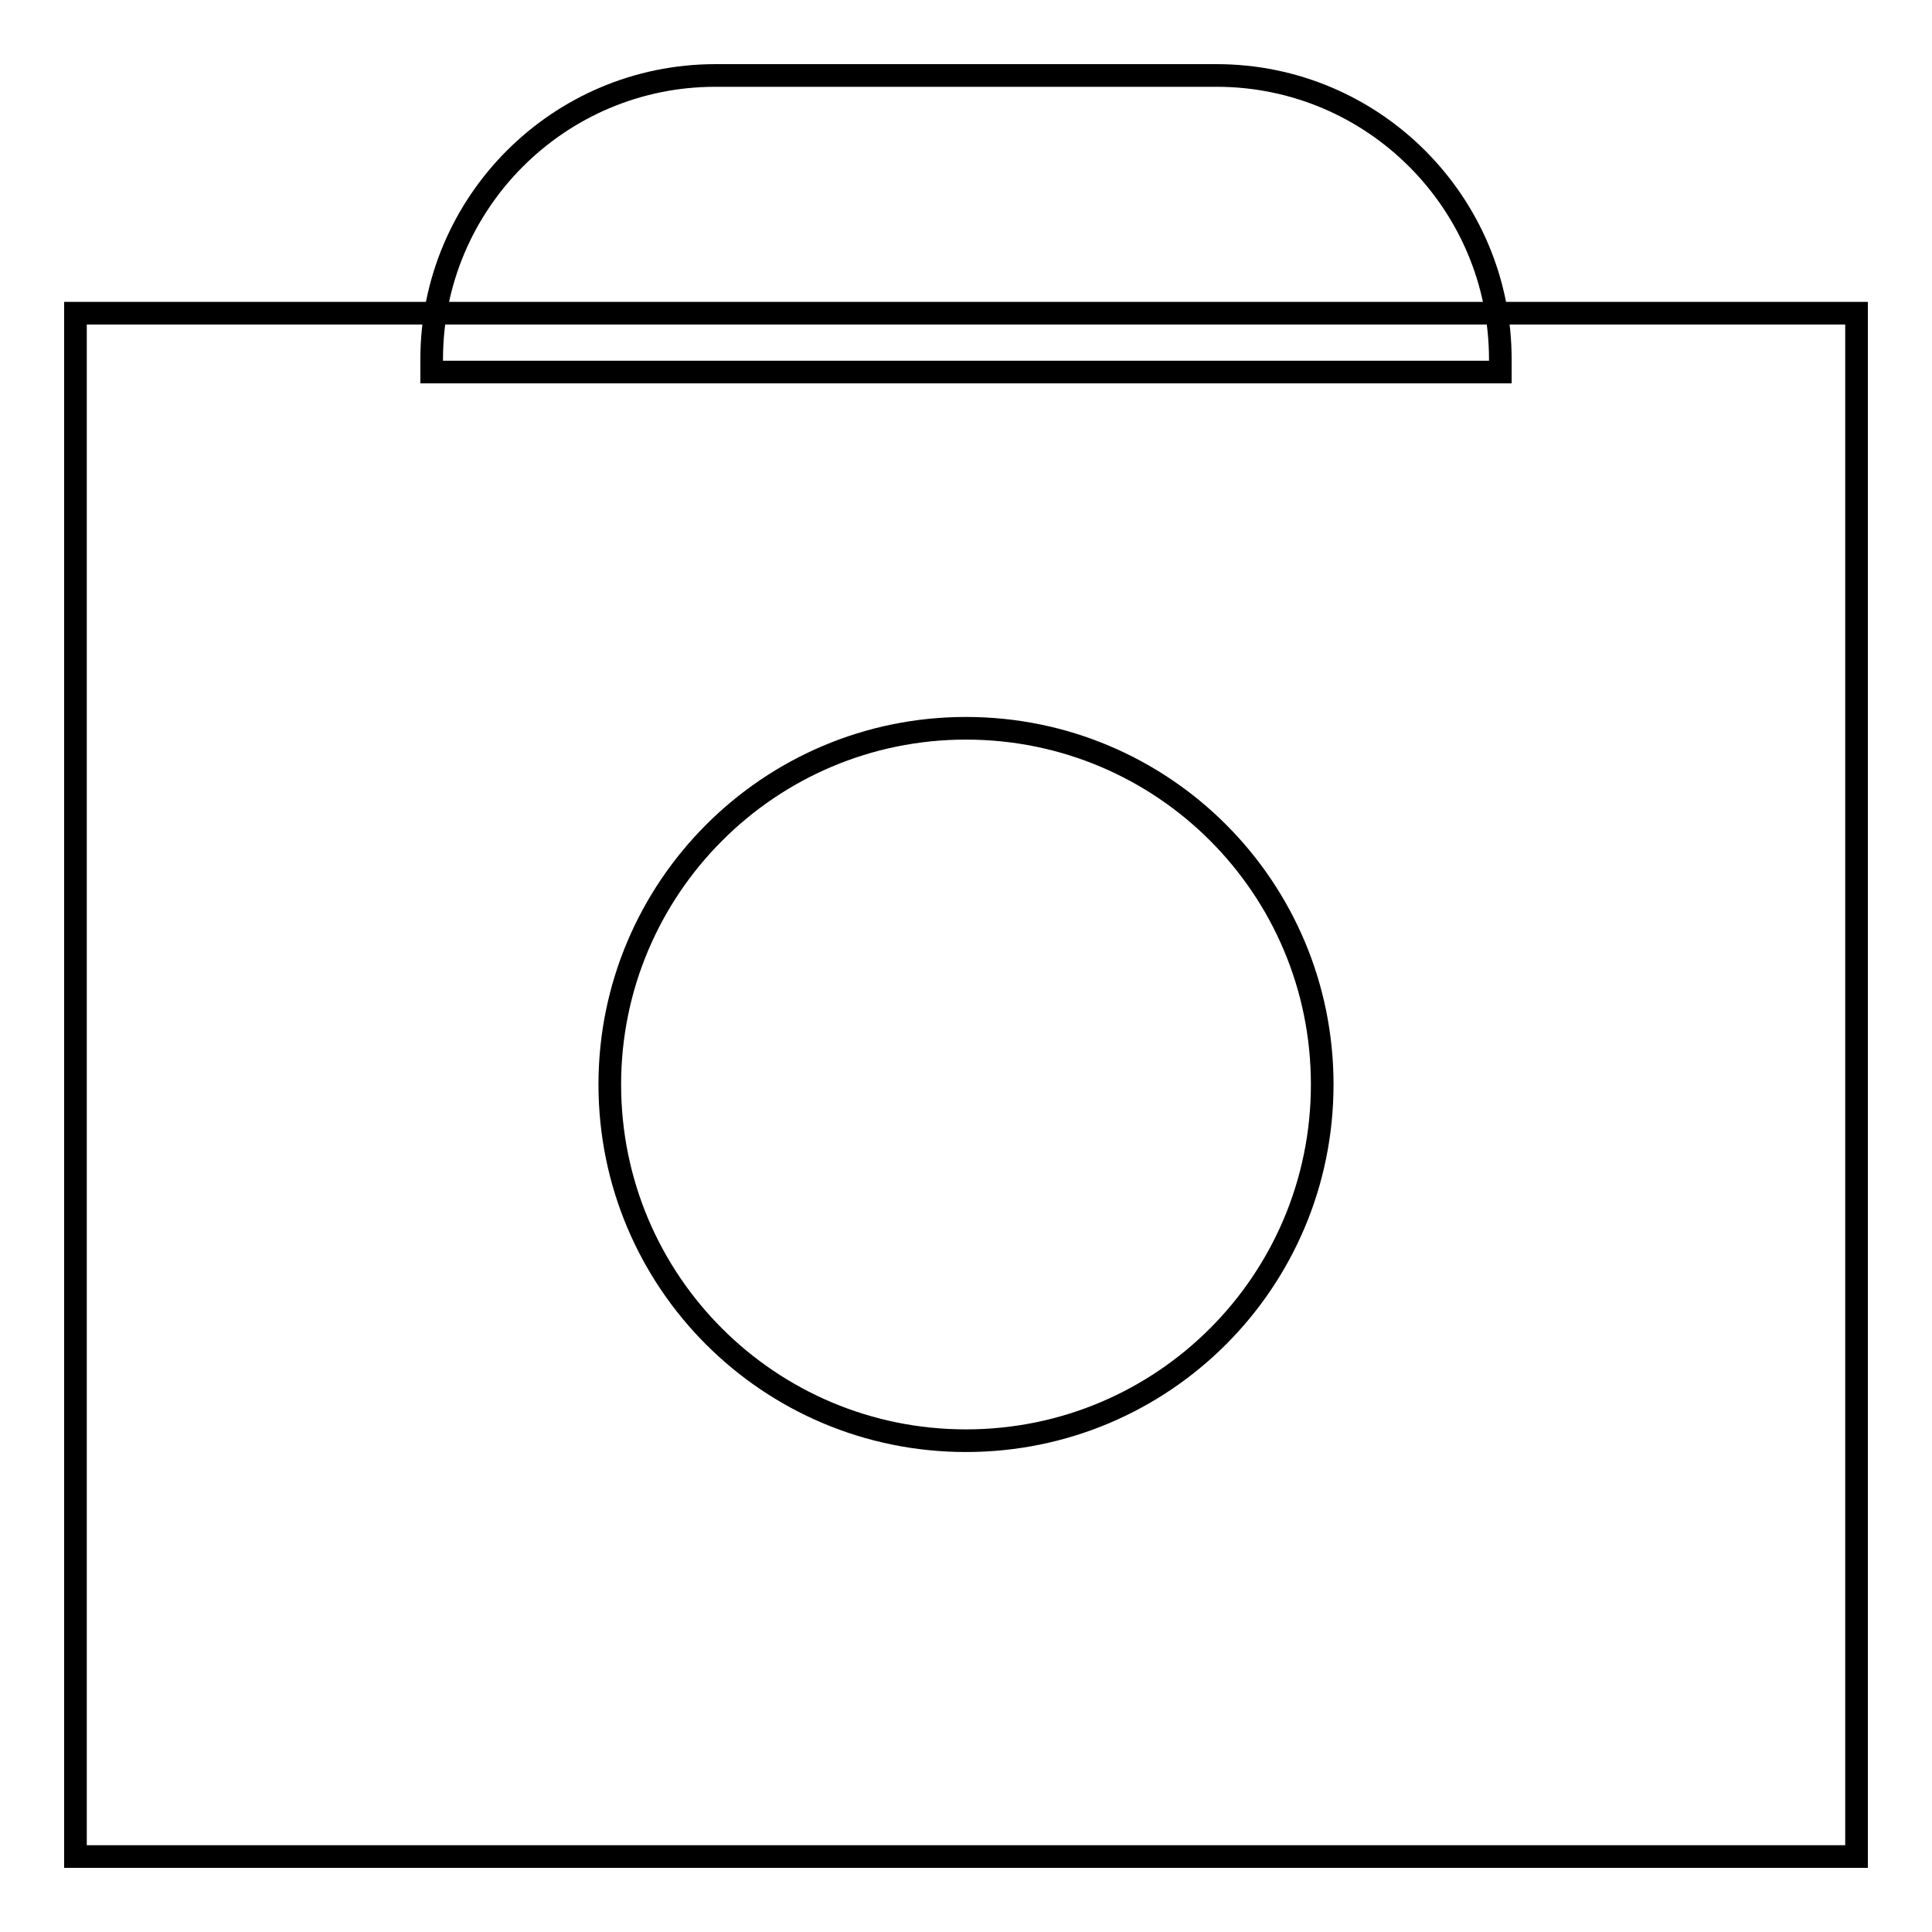 <?xml version="1.0" encoding="utf-8"?>
<!-- Svg Vector Icons : http://www.onlinewebfonts.com/icon -->
<!DOCTYPE svg PUBLIC "-//W3C//DTD SVG 1.1//EN" "http://www.w3.org/Graphics/SVG/1.1/DTD/svg11.dtd">
<svg version="1.1" xmlns="http://www.w3.org/2000/svg" xmlns:xlink="http://www.w3.org/1999/xlink" x="0px" y="0px" viewBox="0 0 256 256" enable-background="new 0 0 256 256" xml:space="preserve">
<g><g><path stroke-width="3" fill-opacity="0" stroke="#000000"  d="M10,41.5h236V246H10V41.5L10,41.5z"/><path stroke-width="3" fill-opacity="0" stroke="#000000"  d="M198.8,49.3v-1.7c0-20.7-16.8-37.6-37.6-37.6H94.8C74,10,57.2,26.9,57.2,47.6v1.7L198.8,49.3L198.8,49.3z"/><path stroke-width="3" fill-opacity="0" stroke="#000000"  d="M80.8,143.7c0,26.1,21.1,47.2,47.2,47.2c26.1,0,47.2-21.1,47.2-47.2c0-26.1-21.1-47.2-47.2-47.2C101.9,96.5,80.8,117.7,80.8,143.7L80.8,143.7z"/></g></g>
</svg>